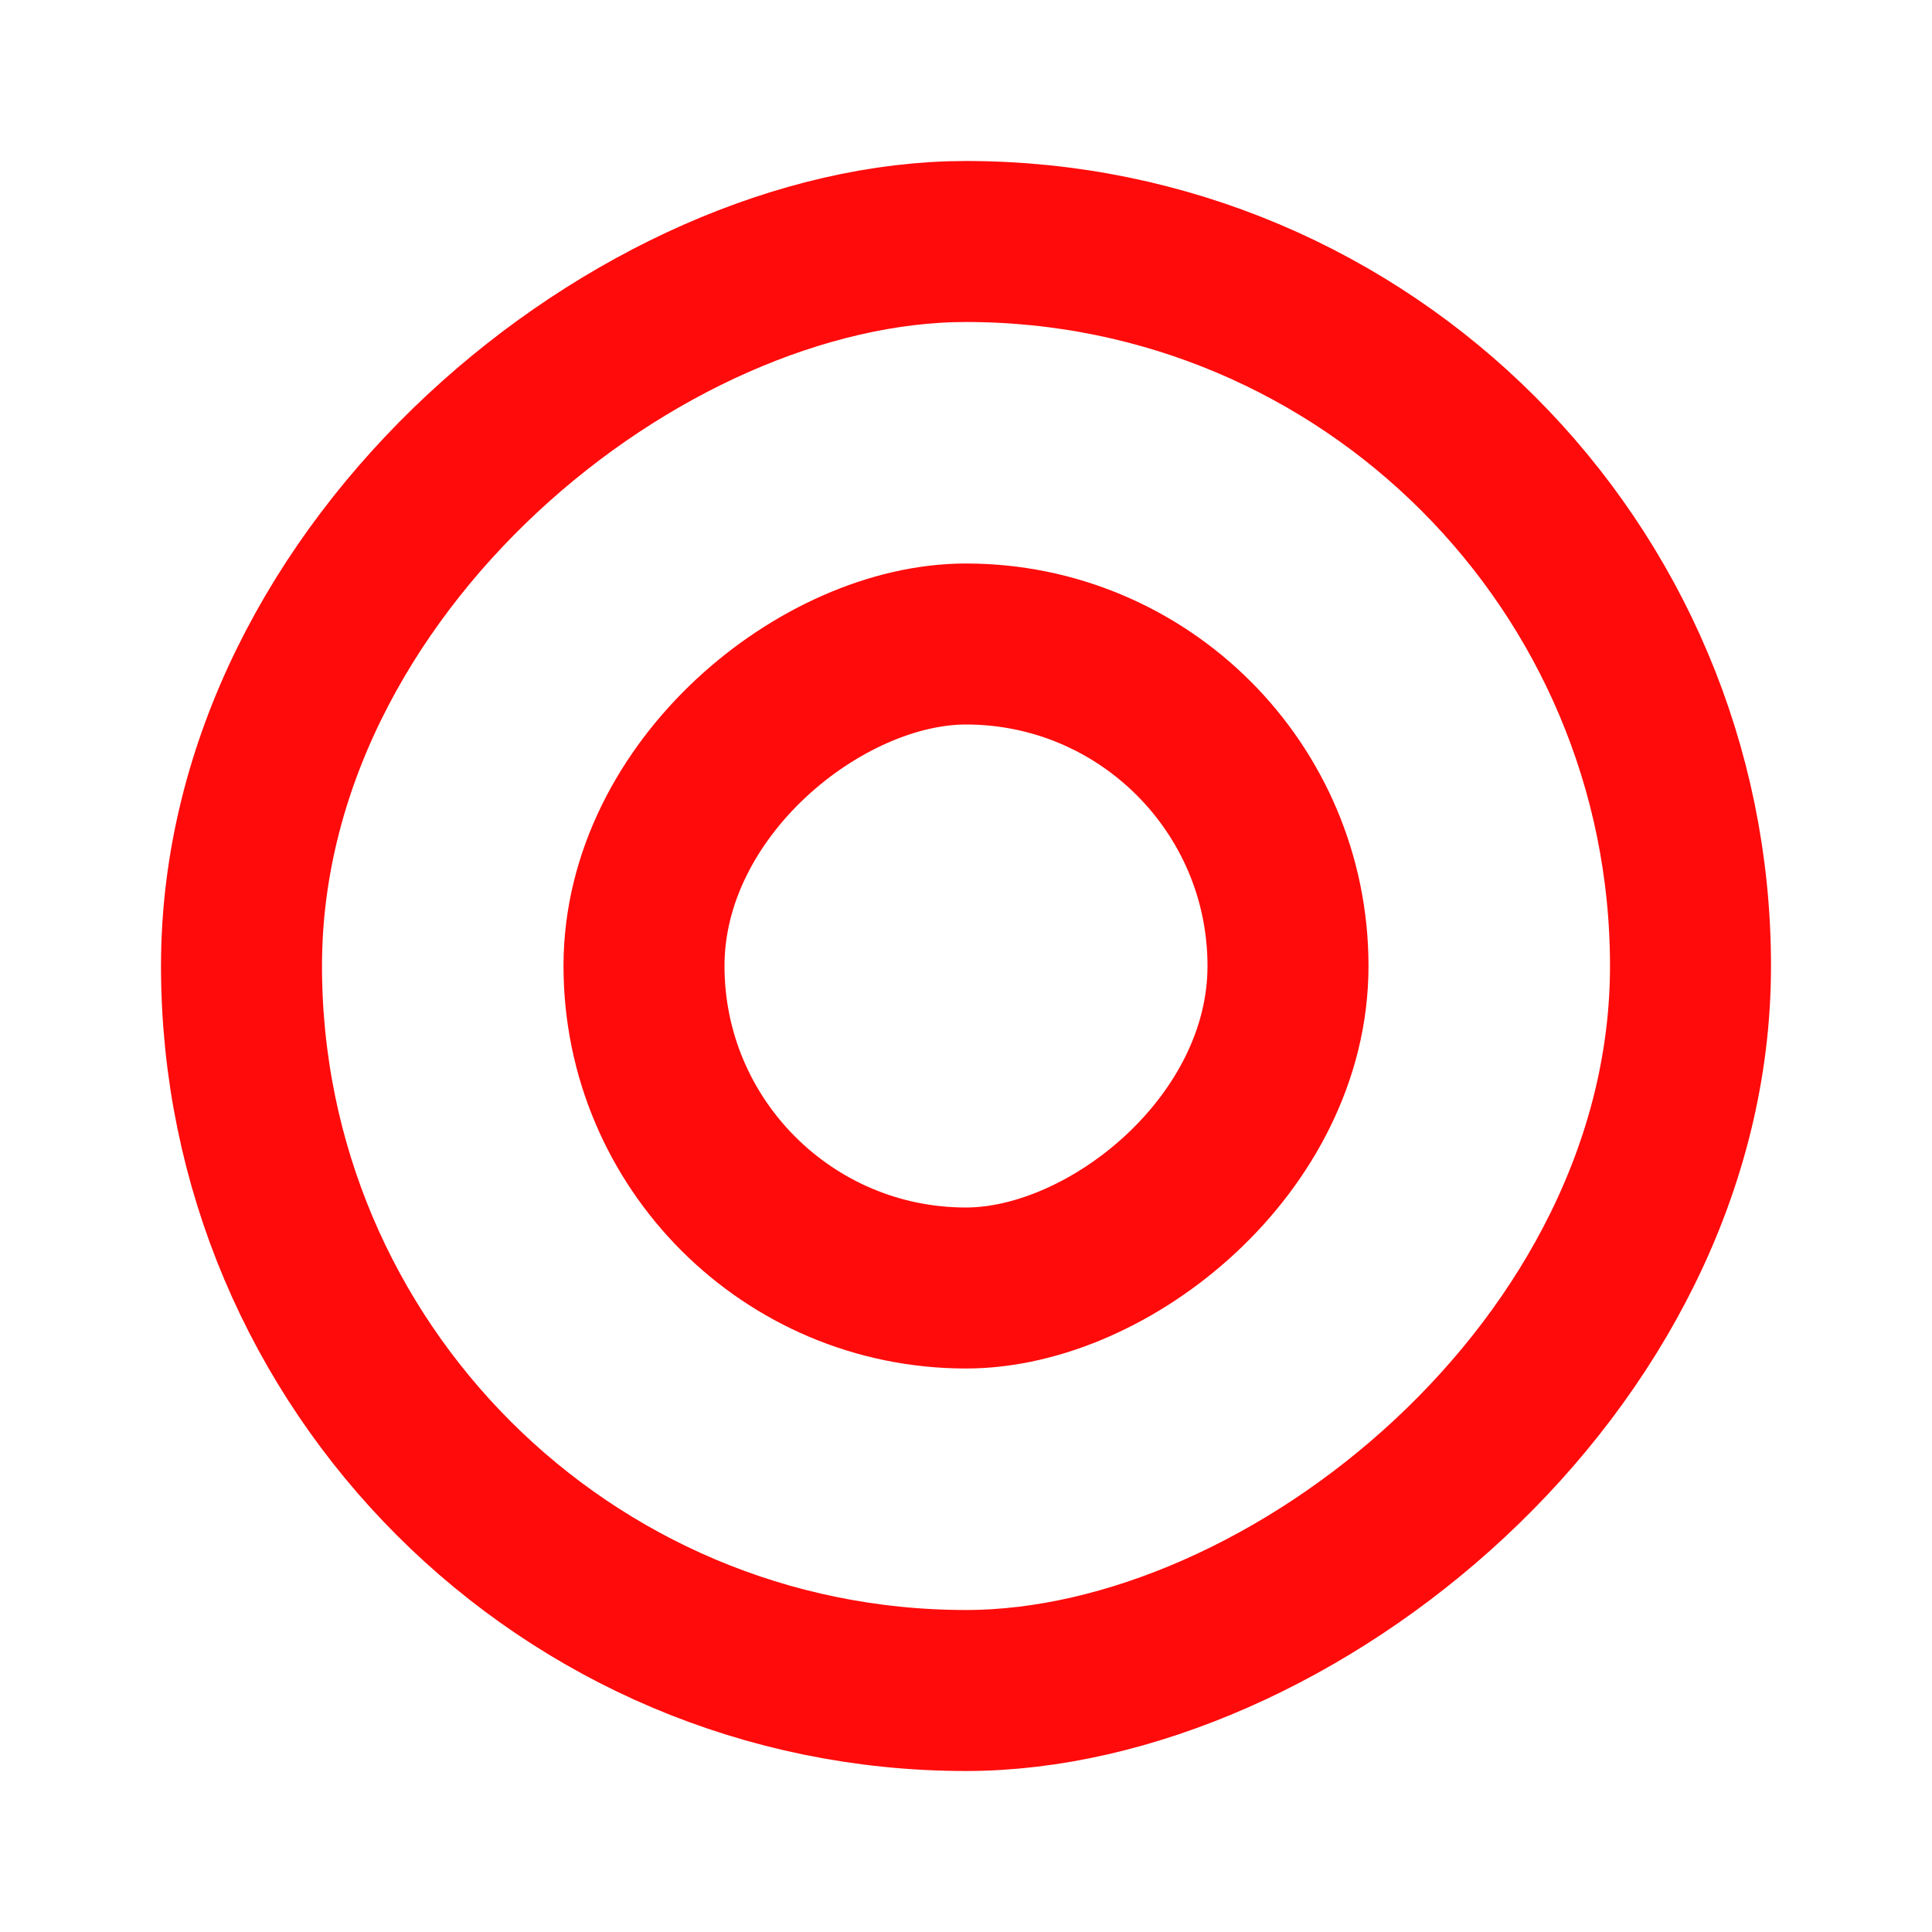 <svg width="24" height="24" viewBox="0 0 24 24" fill="none" xmlns="http://www.w3.org/2000/svg">
<rect x="8" y="16" width="8" height="8" rx="4" transform="rotate(-90 8 16)" stroke="#FF0B0B" stroke-width="2"/>
<rect x="3" y="21" width="18" height="18" rx="9" transform="rotate(-90 3 21)" stroke="#FF0B0B" stroke-width="2"/>
</svg>
